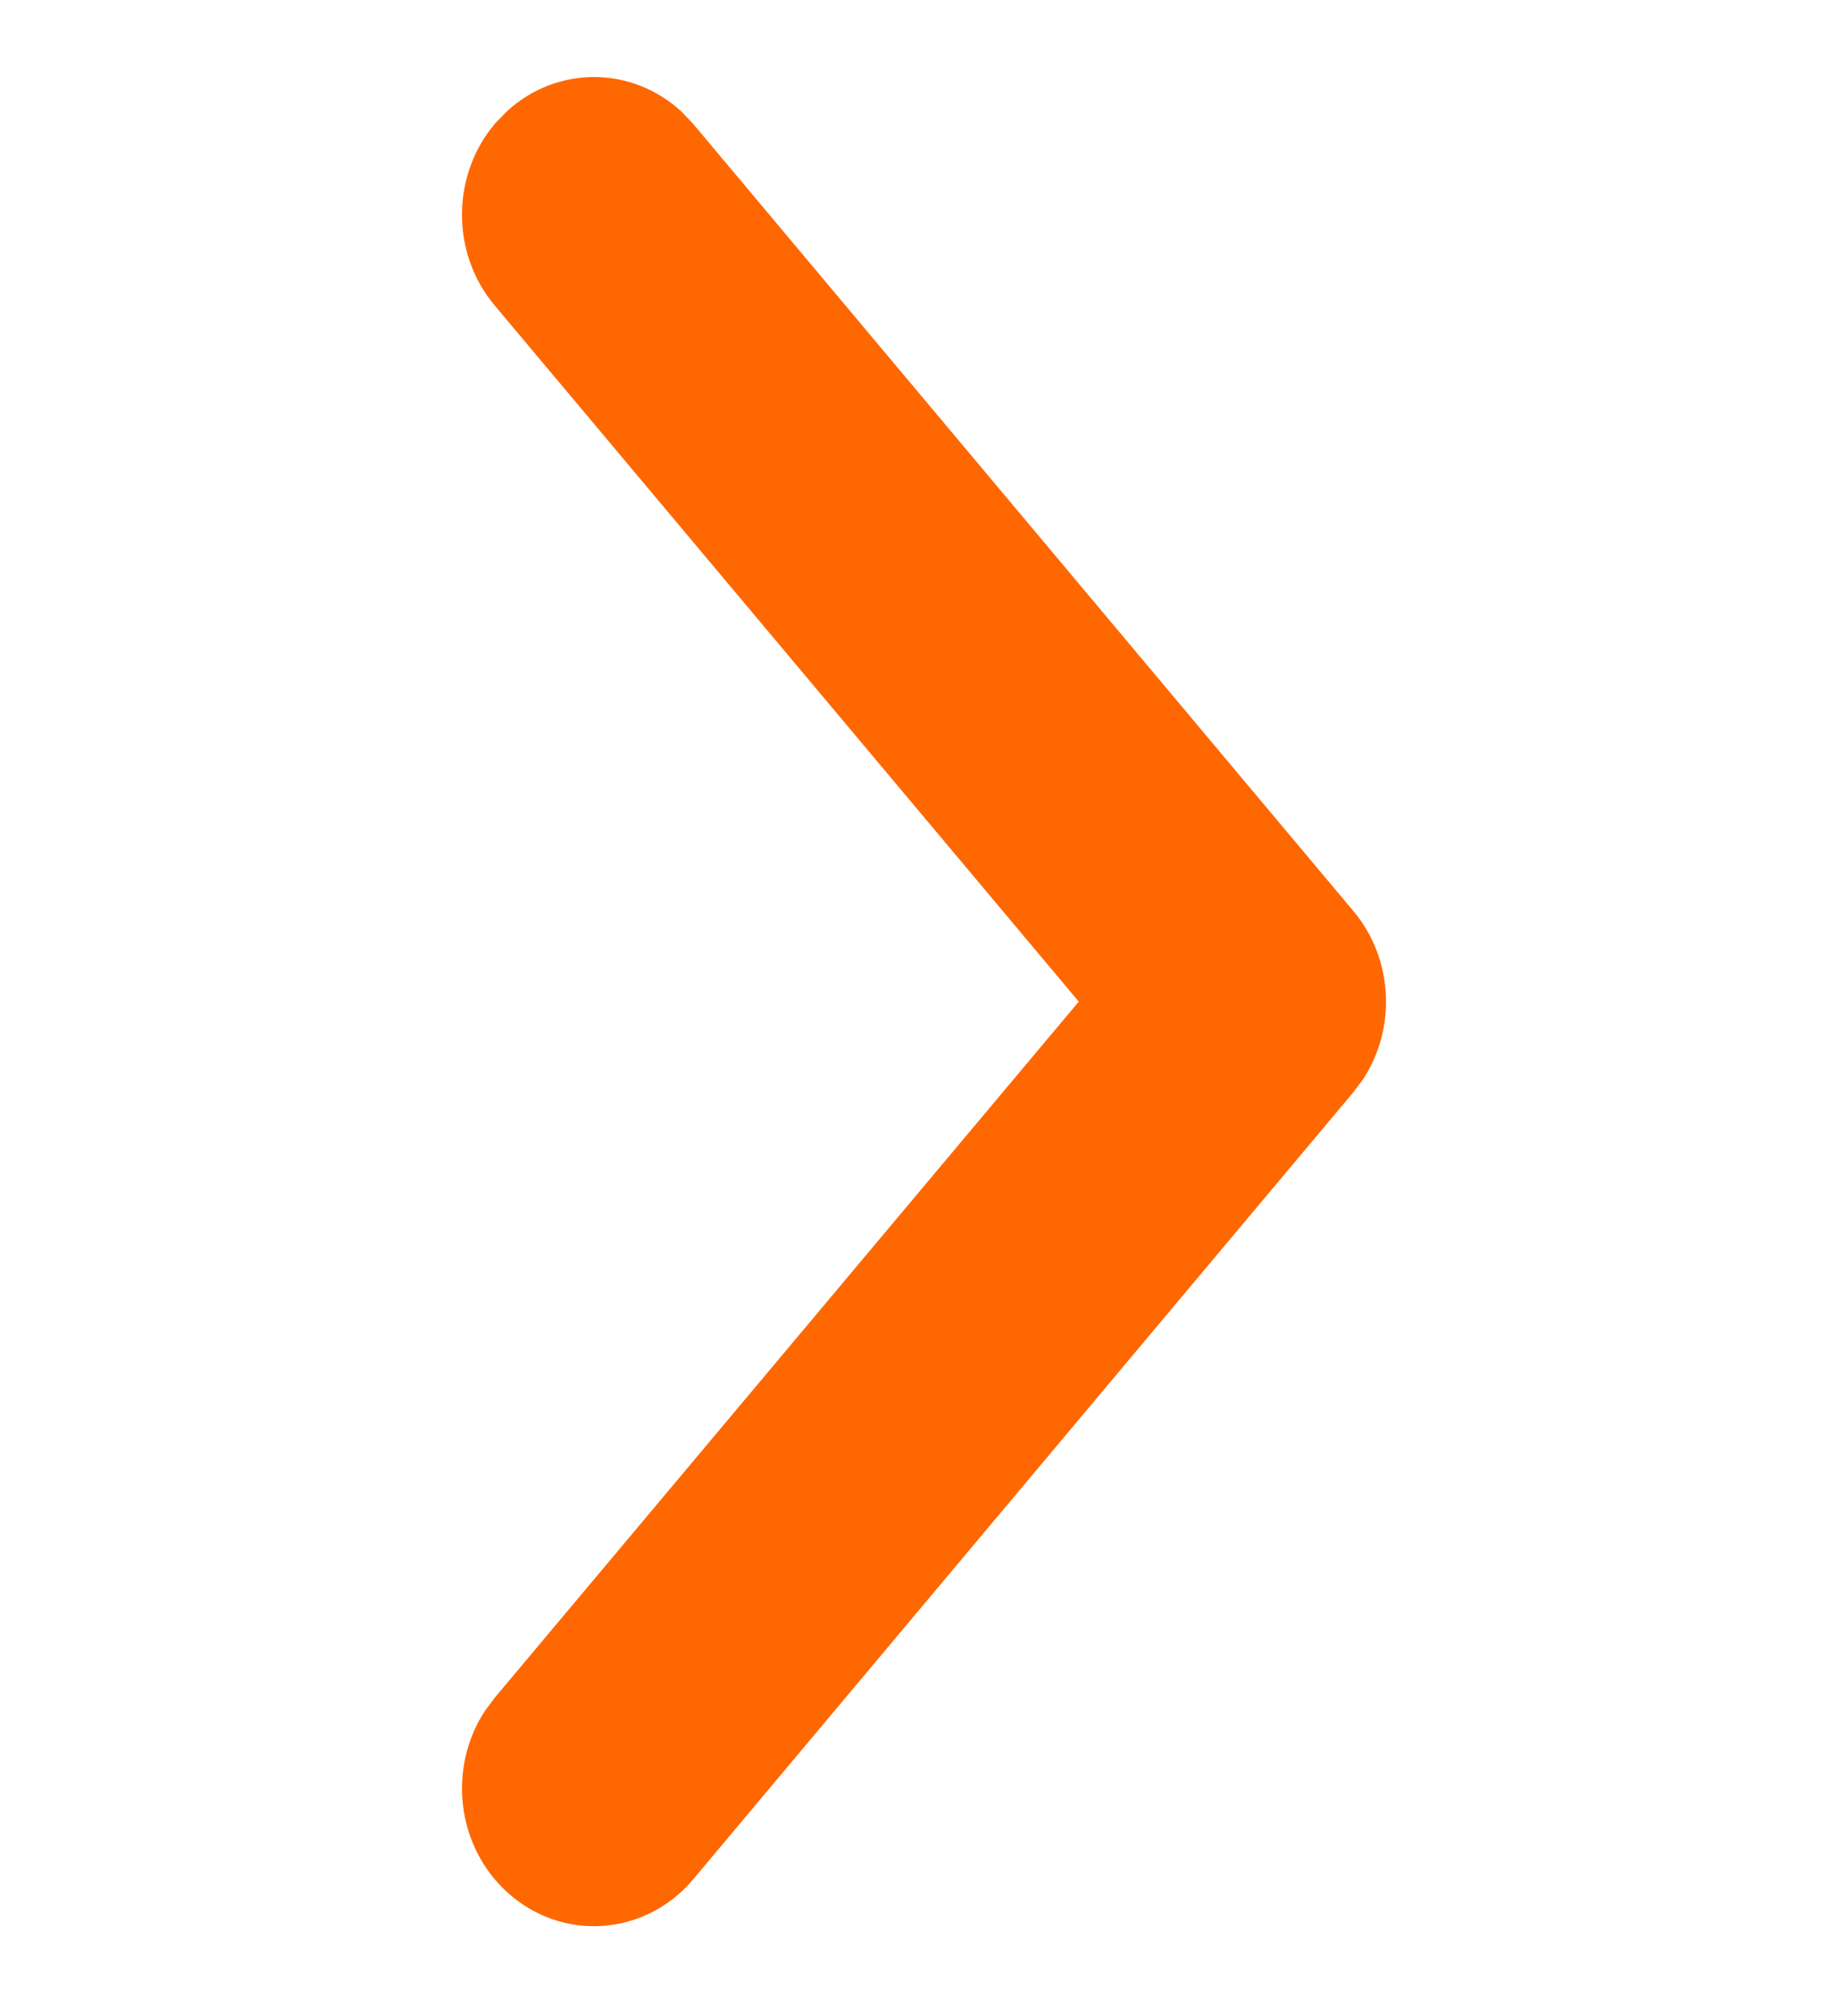 <svg width="12" height="13" viewBox="0 0 12 13" fill="none" xmlns="http://www.w3.org/2000/svg">
<path d="M4.502 12.195C4.19 12.566 3.649 12.604 3.293 12.279C2.964 11.979 2.908 11.475 3.146 11.107L3.212 11.018L7.005 6.5L3.212 1.982C2.924 1.639 2.933 1.132 3.216 0.8L3.293 0.721C3.622 0.421 4.108 0.43 4.426 0.725L4.502 0.805L8.788 5.912C9.047 6.22 9.069 6.669 8.853 7.001L8.788 7.088L4.502 12.195Z" fill="#FF6700"/>
</svg>
